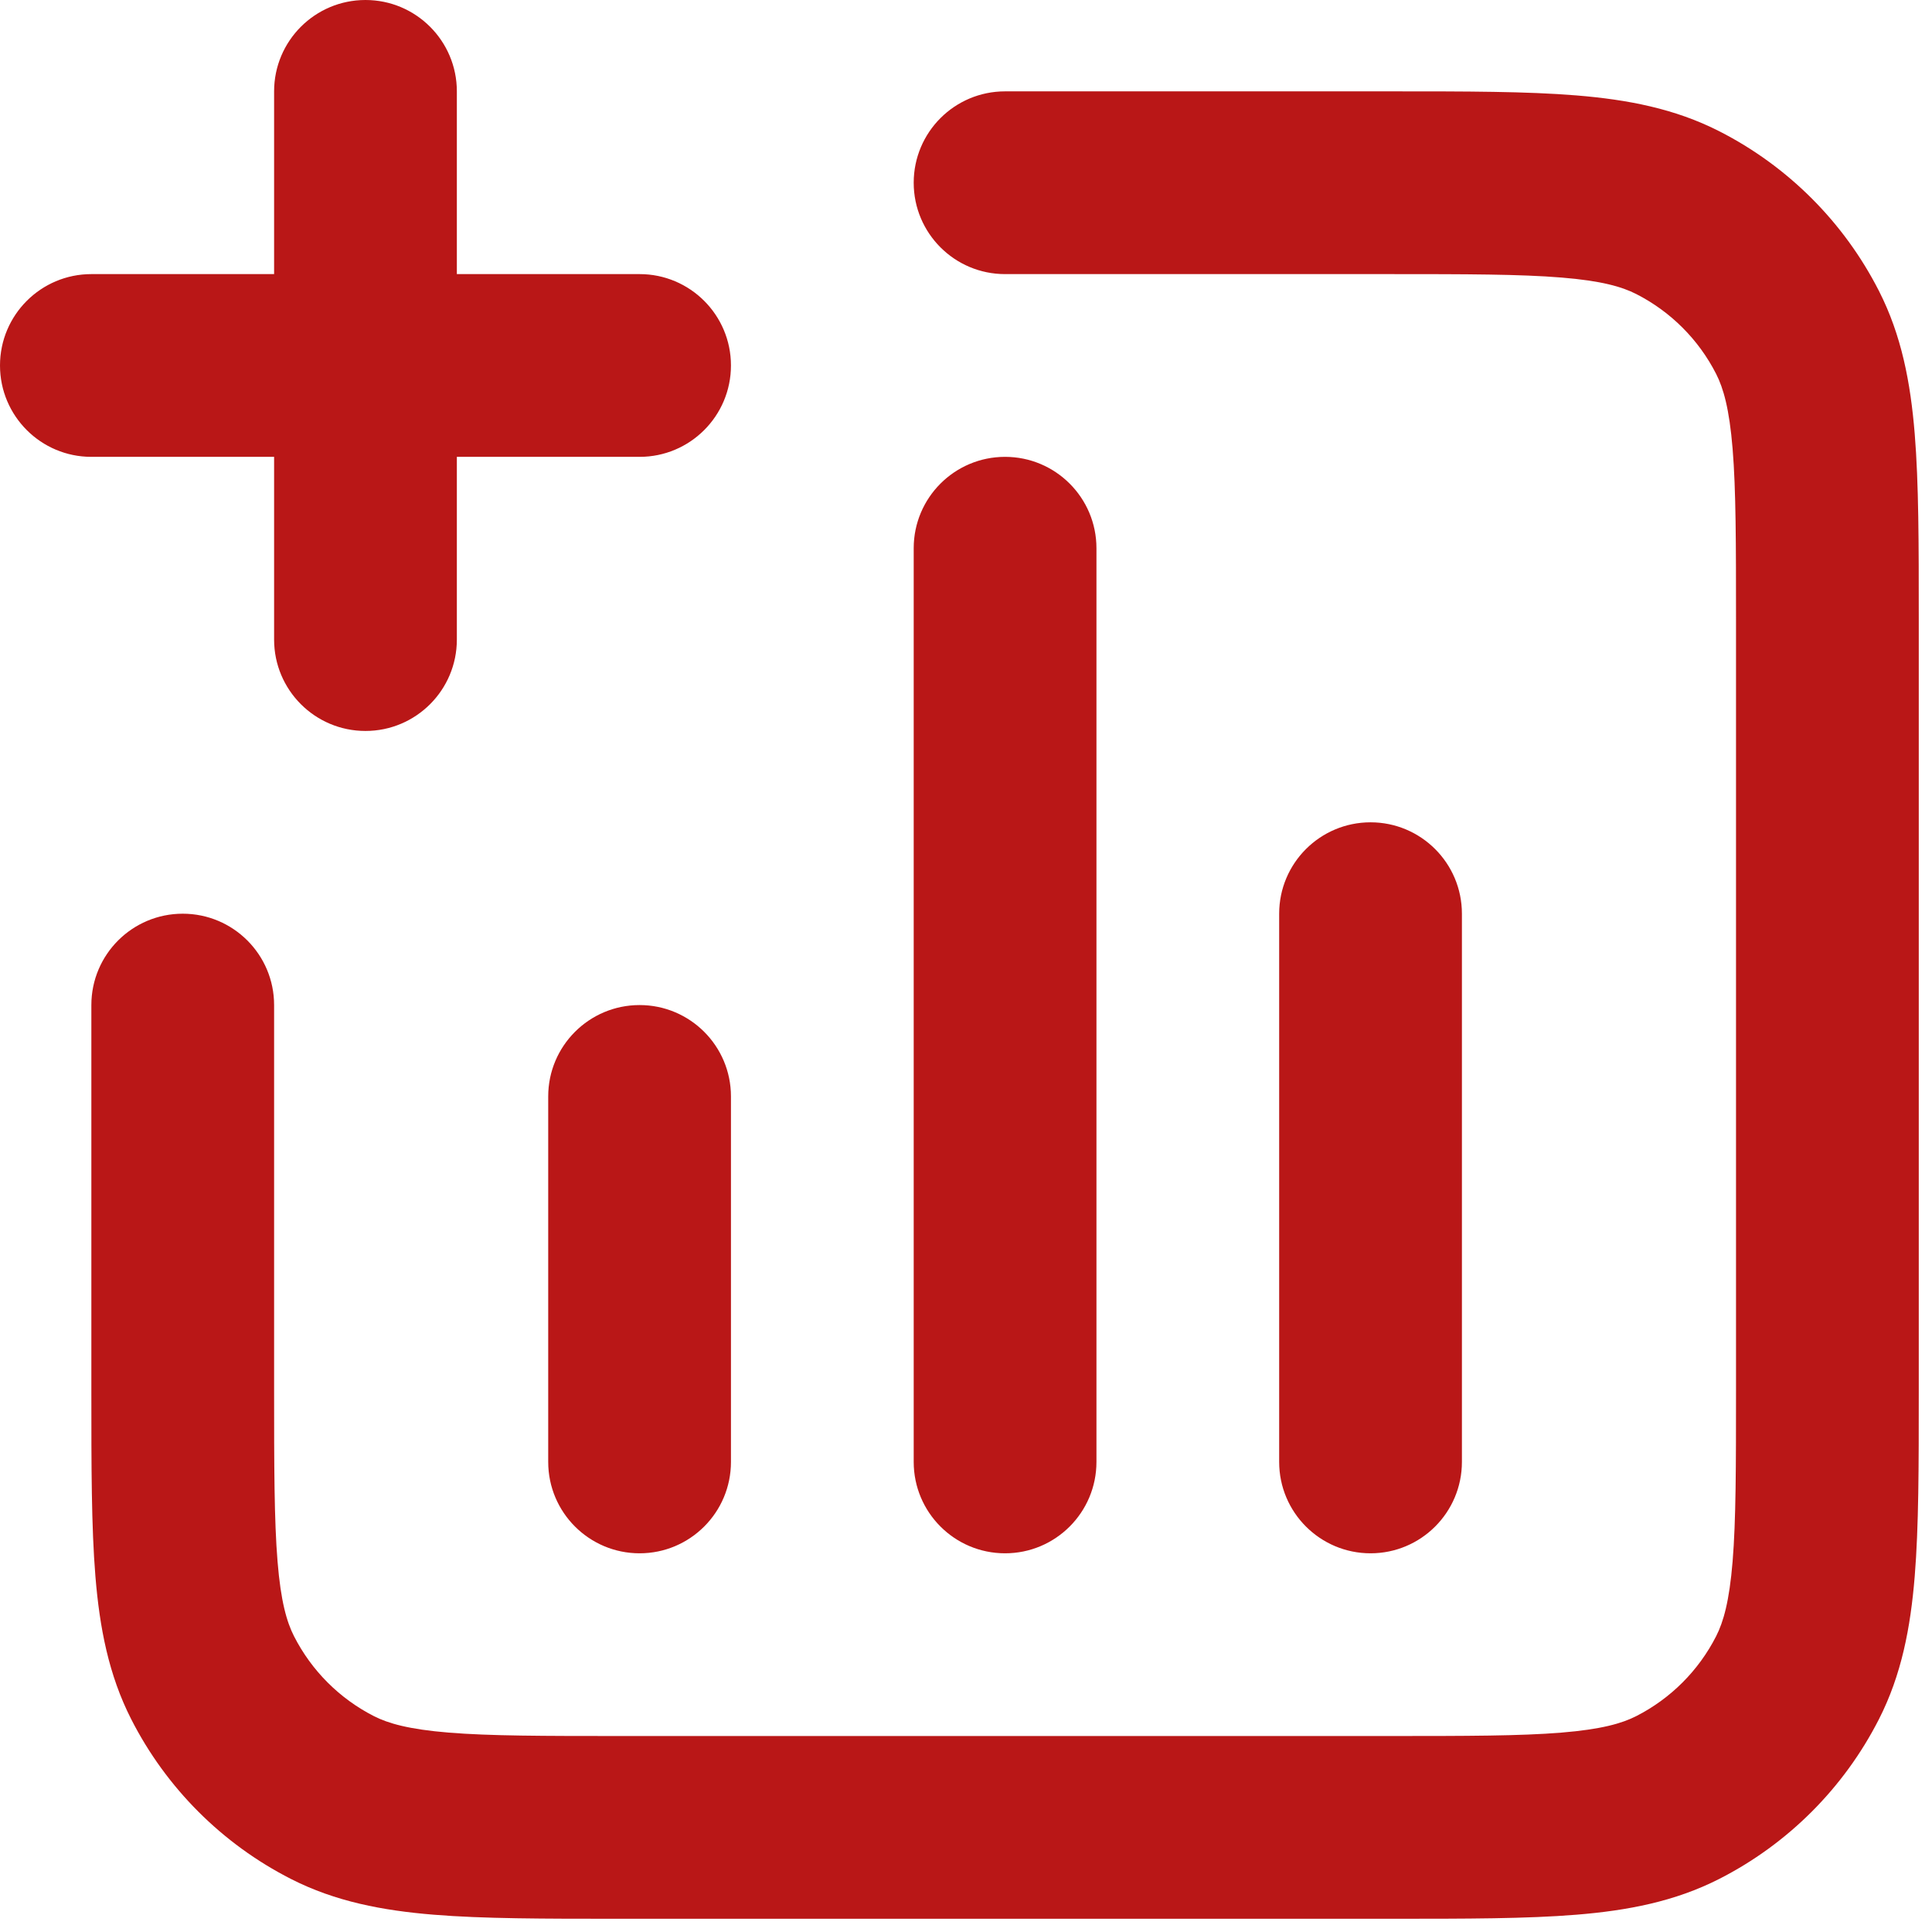 <svg width="73" height="73" viewBox="0 0 73 73" fill="none" xmlns="http://www.w3.org/2000/svg">
<path fill-rule="evenodd" clip-rule="evenodd" d="M13.809 0C15.716 0 17.262 1.546 17.262 3.452V10.357H24.167C26.073 10.357 27.619 11.903 27.619 13.809C27.619 15.716 26.073 17.262 24.167 17.262H17.262V24.167C17.262 26.073 15.716 27.619 13.809 27.619C11.903 27.619 10.357 26.073 10.357 24.167V17.262H3.452C1.546 17.262 0 15.716 0 13.809C0 11.903 1.546 10.357 3.452 10.357H10.357V3.452C10.357 1.546 11.903 0 13.809 0ZM58.998 10.487C57.444 10.36 55.433 10.357 52.476 10.357H37.976C36.069 10.357 34.524 8.811 34.524 6.905C34.524 4.998 36.069 3.452 37.976 3.452H52.619C55.398 3.452 57.691 3.452 59.56 3.605C61.5 3.764 63.284 4.104 64.96 4.958C67.558 6.281 69.671 8.394 70.995 10.992C71.849 12.668 72.189 14.452 72.347 16.392C72.5 18.261 72.5 20.555 72.5 23.334V52.619C72.5 55.398 72.5 57.691 72.347 59.56C72.189 61.5 71.849 63.284 70.995 64.96C69.671 67.558 67.558 69.671 64.96 70.995C63.284 71.849 61.5 72.189 59.56 72.347C57.691 72.5 55.398 72.5 52.619 72.5H23.334C20.555 72.5 18.261 72.5 16.392 72.347C14.452 72.189 12.668 71.849 10.992 70.995C8.394 69.671 6.281 67.558 4.958 64.96C4.104 63.284 3.764 61.5 3.605 59.56C3.452 57.691 3.452 55.398 3.452 52.619V37.976C3.452 36.069 4.998 34.524 6.905 34.524C8.811 34.524 10.357 36.069 10.357 37.976V52.476C10.357 55.433 10.36 57.444 10.487 58.998C10.61 60.511 10.835 61.285 11.11 61.825C11.772 63.124 12.828 64.181 14.127 64.843C14.667 65.118 15.441 65.342 16.955 65.466C18.509 65.593 20.519 65.595 23.476 65.595H52.476C55.433 65.595 57.444 65.593 58.998 65.466C60.511 65.342 61.285 65.118 61.825 64.843C63.124 64.181 64.181 63.124 64.843 61.825C65.118 61.285 65.342 60.511 65.466 58.998C65.593 57.444 65.595 55.433 65.595 52.476V23.476C65.595 20.519 65.593 18.509 65.466 16.955C65.342 15.441 65.118 14.667 64.843 14.127C64.181 12.828 63.124 11.772 61.825 11.11C61.285 10.835 60.511 10.61 58.998 10.487ZM37.976 17.262C39.883 17.262 41.429 18.808 41.429 20.714V55.238C41.429 57.145 39.883 58.691 37.976 58.691C36.069 58.691 34.524 57.145 34.524 55.238V20.714C34.524 18.808 36.069 17.262 37.976 17.262ZM51.786 31.071C53.692 31.071 55.238 32.617 55.238 34.524V55.238C55.238 57.145 53.692 58.691 51.786 58.691C49.879 58.691 48.333 57.145 48.333 55.238V34.524C48.333 32.617 49.879 31.071 51.786 31.071ZM24.167 37.976C26.073 37.976 27.619 39.522 27.619 41.429V55.238C27.619 57.145 26.073 58.691 24.167 58.691C22.26 58.691 20.714 57.145 20.714 55.238V41.429C20.714 39.522 22.26 37.976 24.167 37.976Z" fill="#B91717"/>
</svg>
